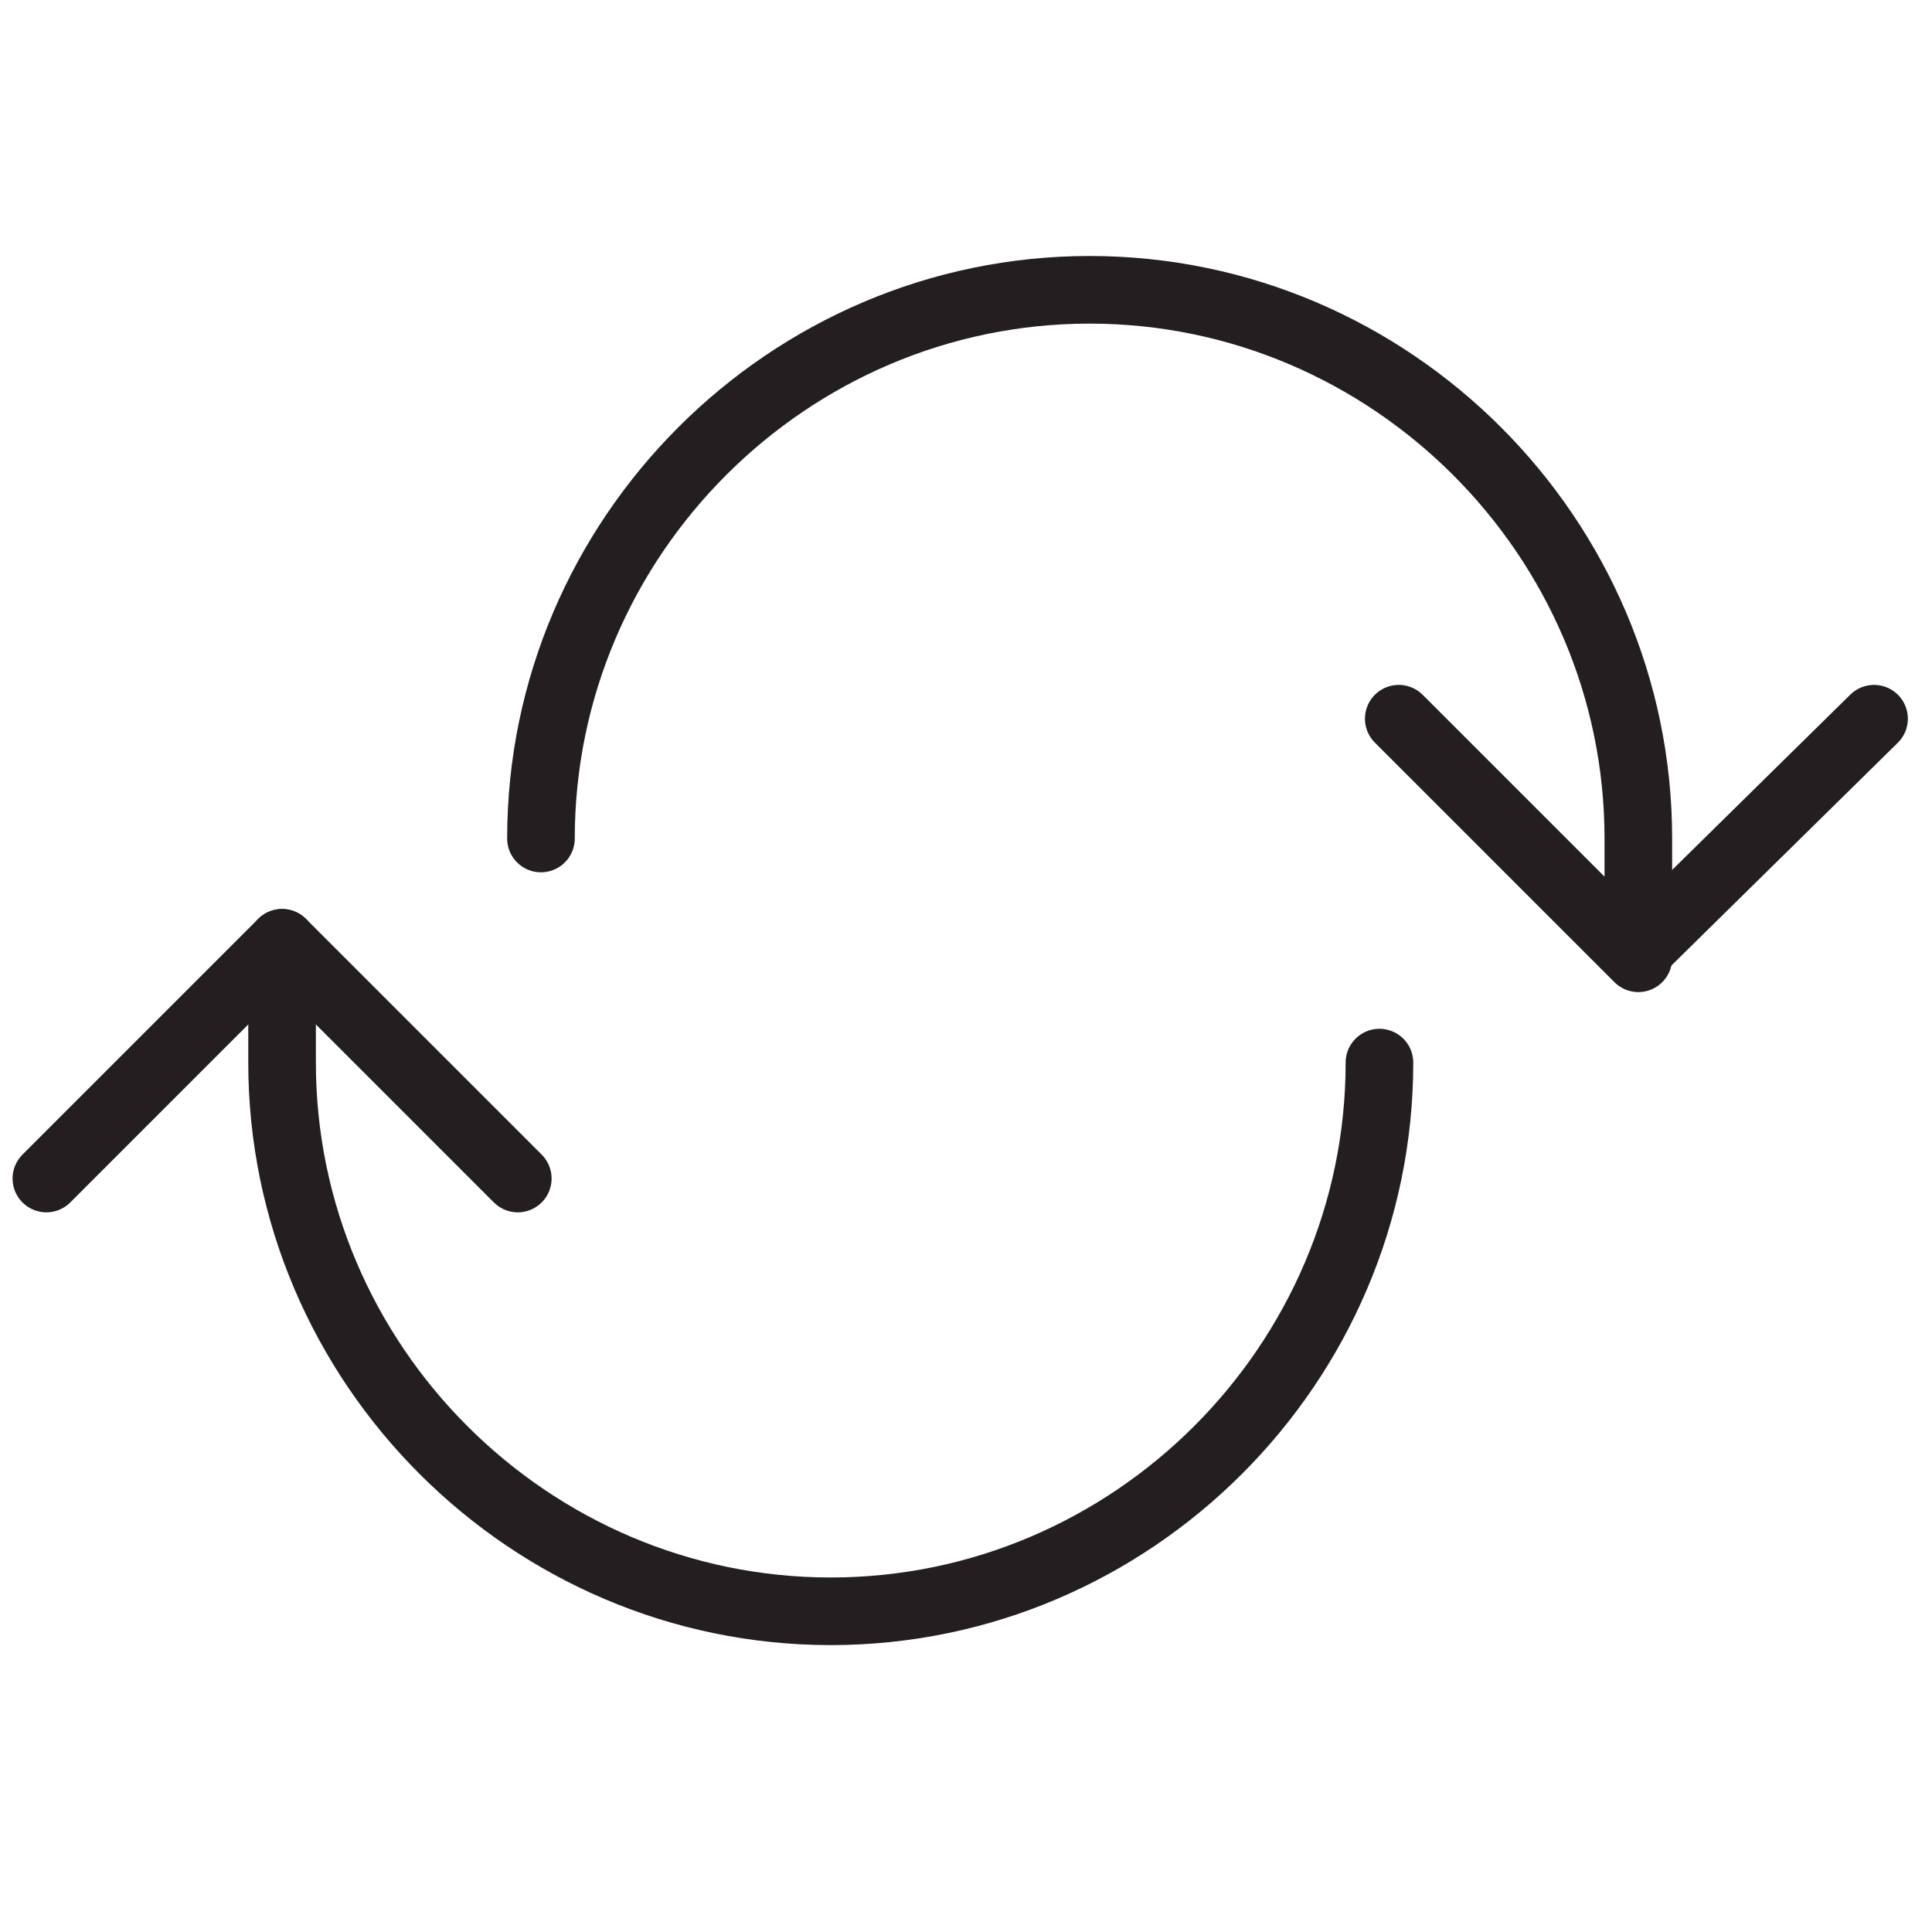 <?xml version="1.0" encoding="utf-8"?>
<!-- Generator: Adobe Illustrator 19.2.1, SVG Export Plug-In . SVG Version: 6.00 Build 0)  -->
<svg version="1.1" id="Layer_1" xmlns="http://www.w3.org/2000/svg" xmlns:xlink="http://www.w3.org/1999/xlink" x="0px" y="0px"
	 viewBox="0 0 50 50" style="enable-background:new 0 0 50 50;" xml:space="preserve">
<style type="text/css">
	.st0{fill:none;stroke:#231F20;stroke-width:1.75;stroke-linecap:round;stroke-linejoin:round;stroke-miterlimit:10;}
</style>
<path class="st0" d="M14,21.7c0-7.8,6.4-14.2,14.2-14.2s14.2,6.4,14.2,14.2v3.1"/>
<polyline class="st0" points="13.4,30.5 7.3,24.4 1.2,30.5 "/>
<polyline class="st0" points="36.2,18.6 42.3,24.7 48.5,18.6 "/>
<path class="st0" d="M7.3,24.4v3.1c0,7.8,6.4,14.2,14.2,14.2s14.2-6.4,14.2-14.2"/>
</svg>
